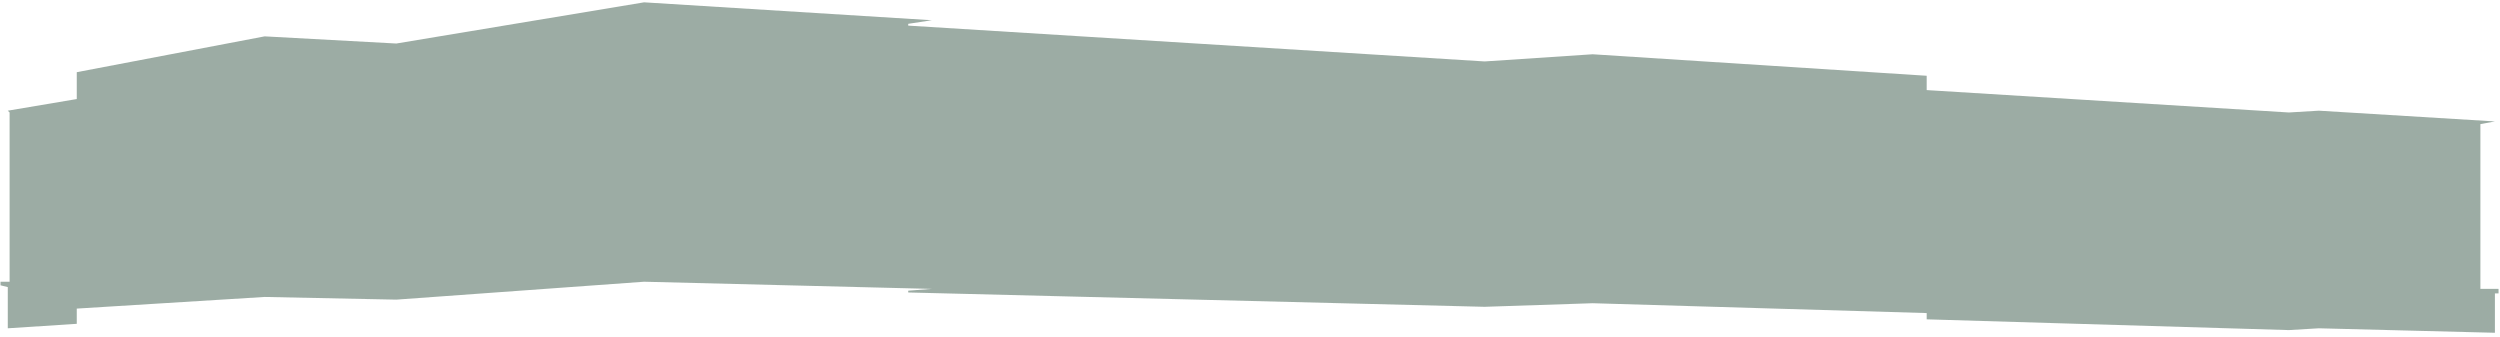 <svg width="453" height="61" viewBox="0 0 453 61" fill="none" xmlns="http://www.w3.org/2000/svg">
<path d="M13.91 17.947L1.41 20.056L1.739 20.381V51.049H0.094V51.698L1.41 52.023V59.487L13.91 58.676V55.917L47.957 53.808L71.806 54.294L116.708 51.049L168.848 52.347L164.571 52.672V52.996L269.015 55.593L288.588 54.944L349.115 56.728V57.864L414.742 59.812L420.17 59.487L452.078 60.298V53.159H452.736V52.347H449.447V22.49L452.078 22.003L420.17 20.056L414.742 20.381L349.115 16.324V13.728L288.588 9.833L269.015 11.132L164.571 4.641V4.316L168.848 3.667L116.708 0.422L71.806 7.886L47.957 6.588L13.91 13.079V17.947Z" fill="#09301D" fill-opacity="0.4"/>
</svg>
